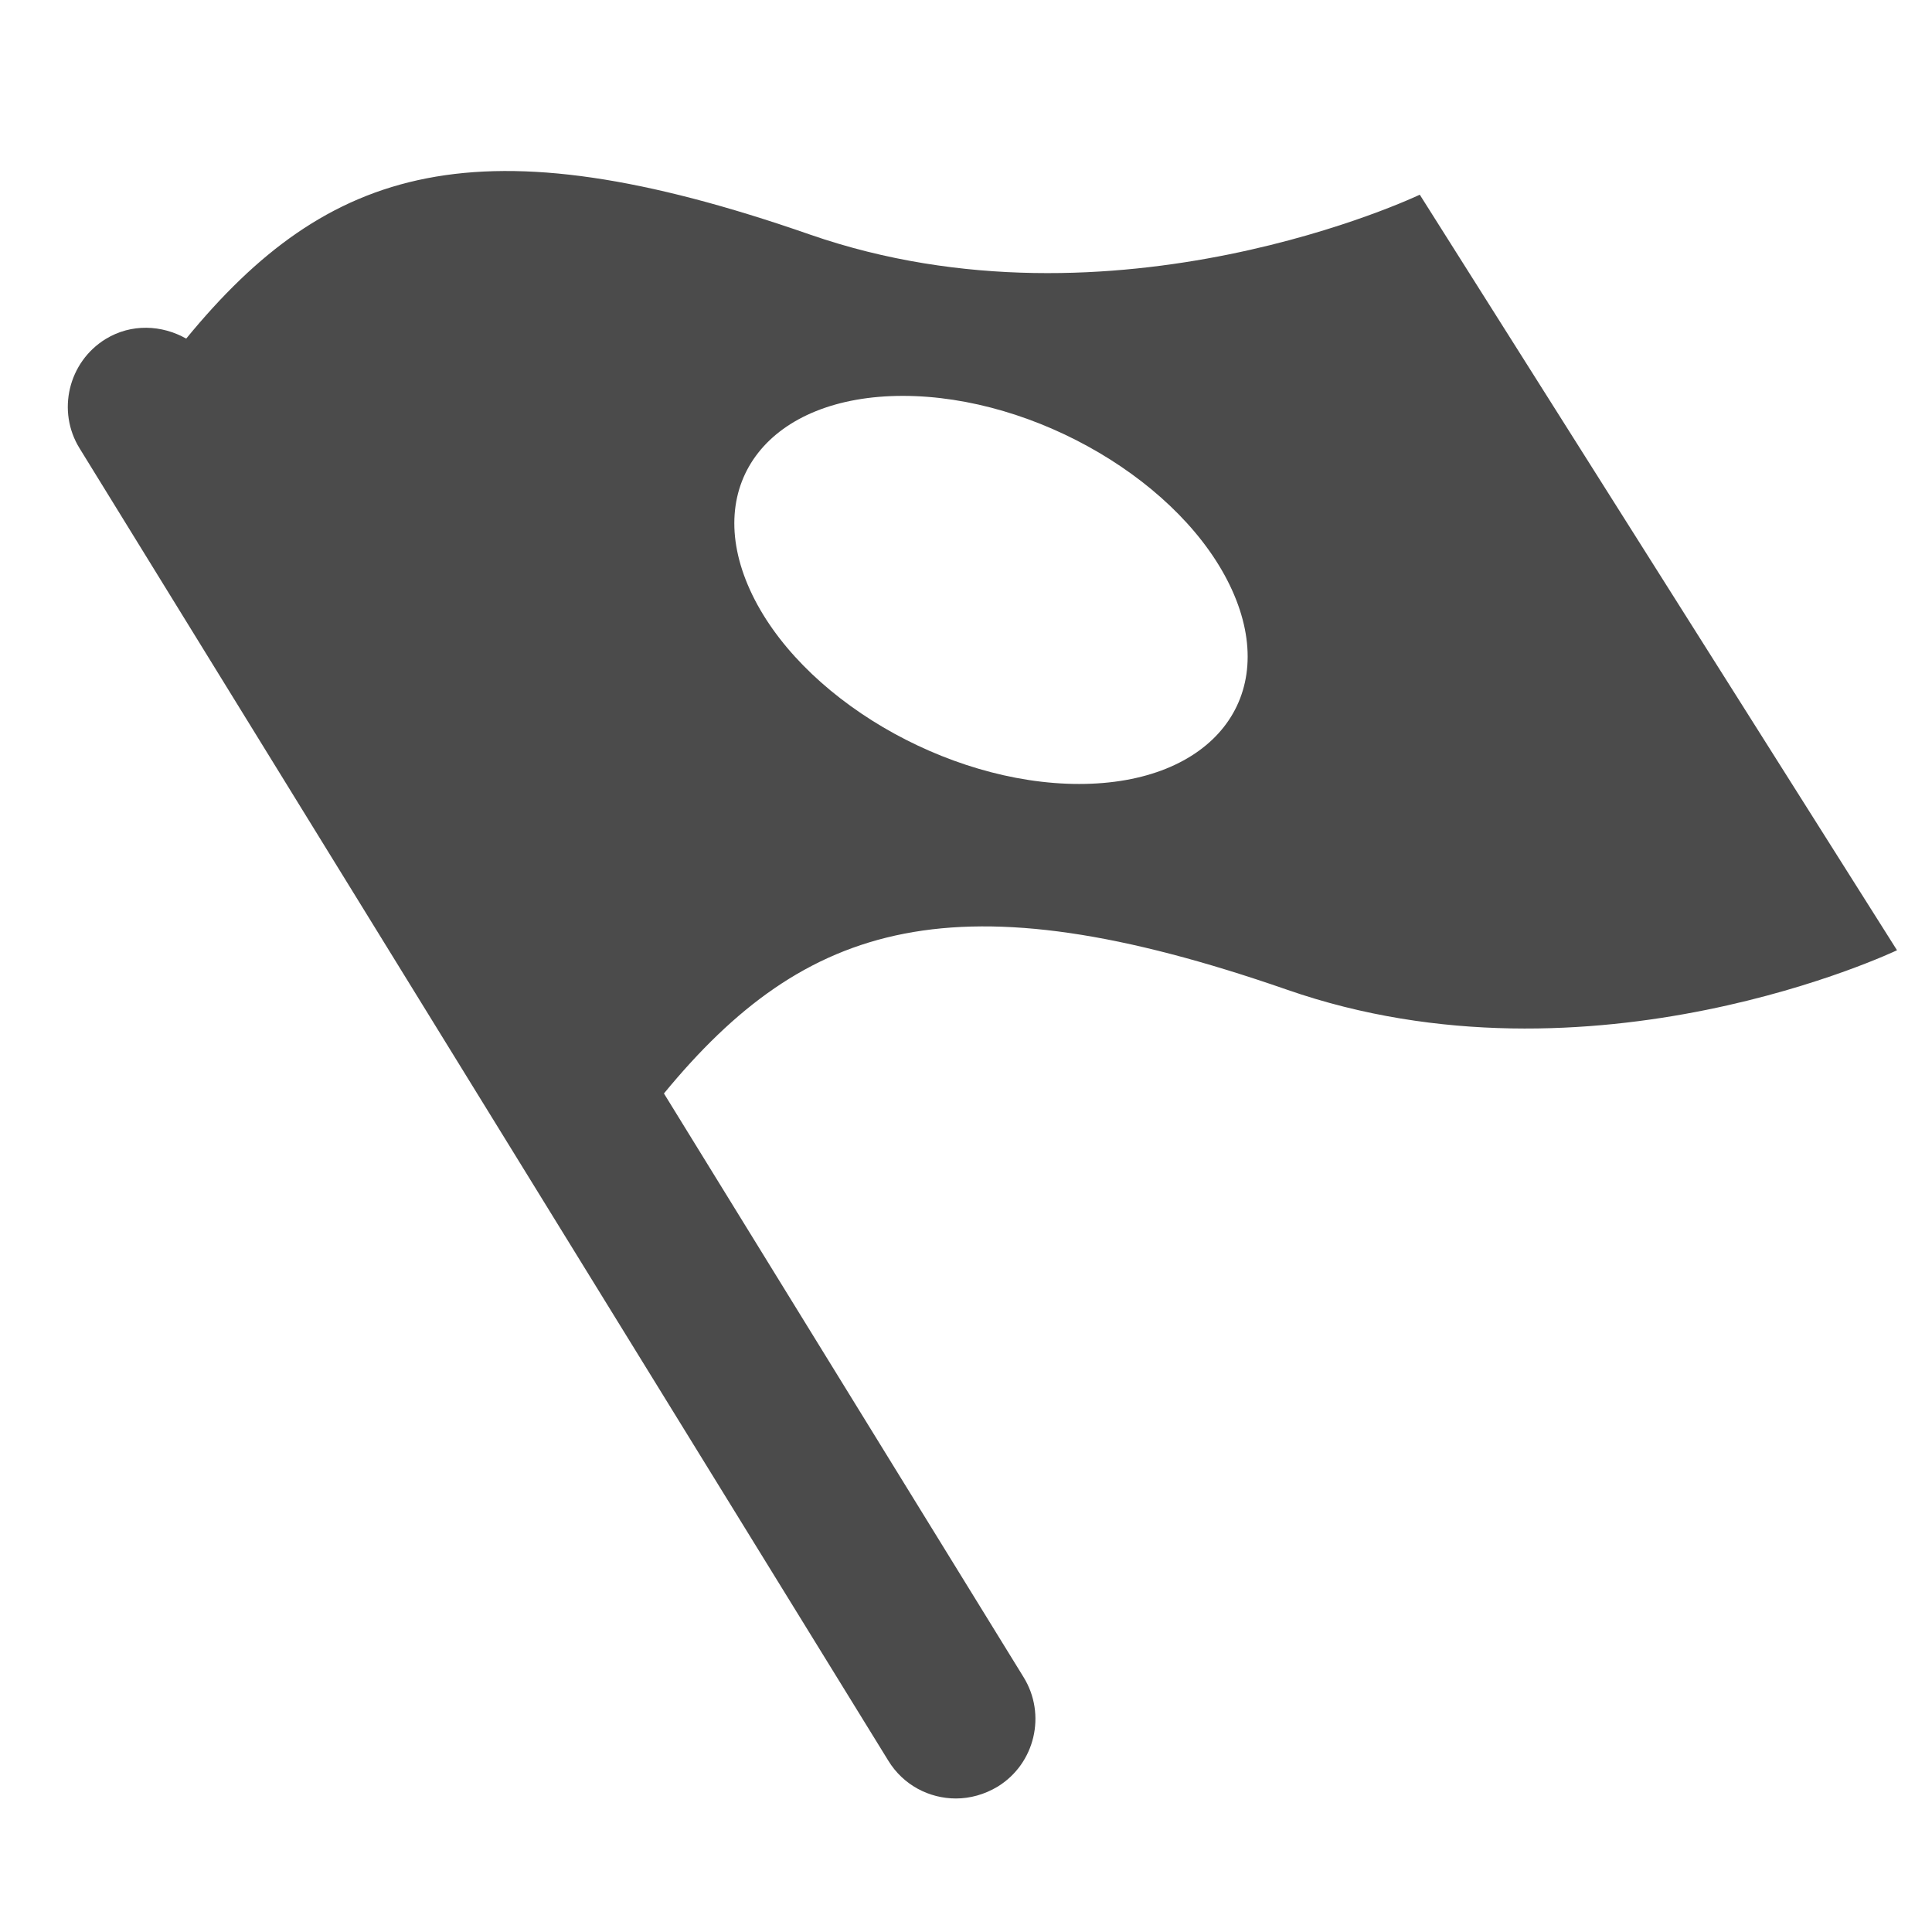 <?xml version="1.0" encoding="utf-8"?>
<!-- Generator: Adobe Illustrator 24.2.3, SVG Export Plug-In . SVG Version: 6.00 Build 0)  -->
<svg version="1.1" id="holi" xmlns="http://www.w3.org/2000/svg" xmlns:xlink="http://www.w3.org/1999/xlink" x="0px" y="0px"
	 viewBox="0 0 850.39 850.39" style="enable-background:new 0 0 850.39 850.39;" xml:space="preserve">
<style type="text/css">
	.st0{fill:#4B4B4B;}
</style>
<path class="st0" d="M624.93,85.7c0,0-134.21,64.13-268.37,17.56c-146.21-50.94-212.1-30.4-274.6,45.78
	c-10.73-6.05-24.12-6.71-35.41,0.15c-16.5,10.12-21.66,31.83-11.49,48.2l355.92,577.56c6.61,10.83,18.07,16.67,29.79,16.67
	c6.23,0,12.58-1.75,18.35-5.21c16.47-10.12,21.56-31.78,11.41-48.2L292.24,481.3c62.43-75.93,128.24-96.41,274.32-45.65
	c134.26,46.77,268.43-17.39,268.43-17.39L624.93,85.7z M474.99,345.07c-58.58,0-123.44-38.24-144.87-85.41
	c-21.42-47.17,8.7-85.41,67.28-85.41c58.58,0,123.44,38.24,144.87,85.41C563.7,306.83,533.57,345.07,474.99,345.07z"/>
</svg>
